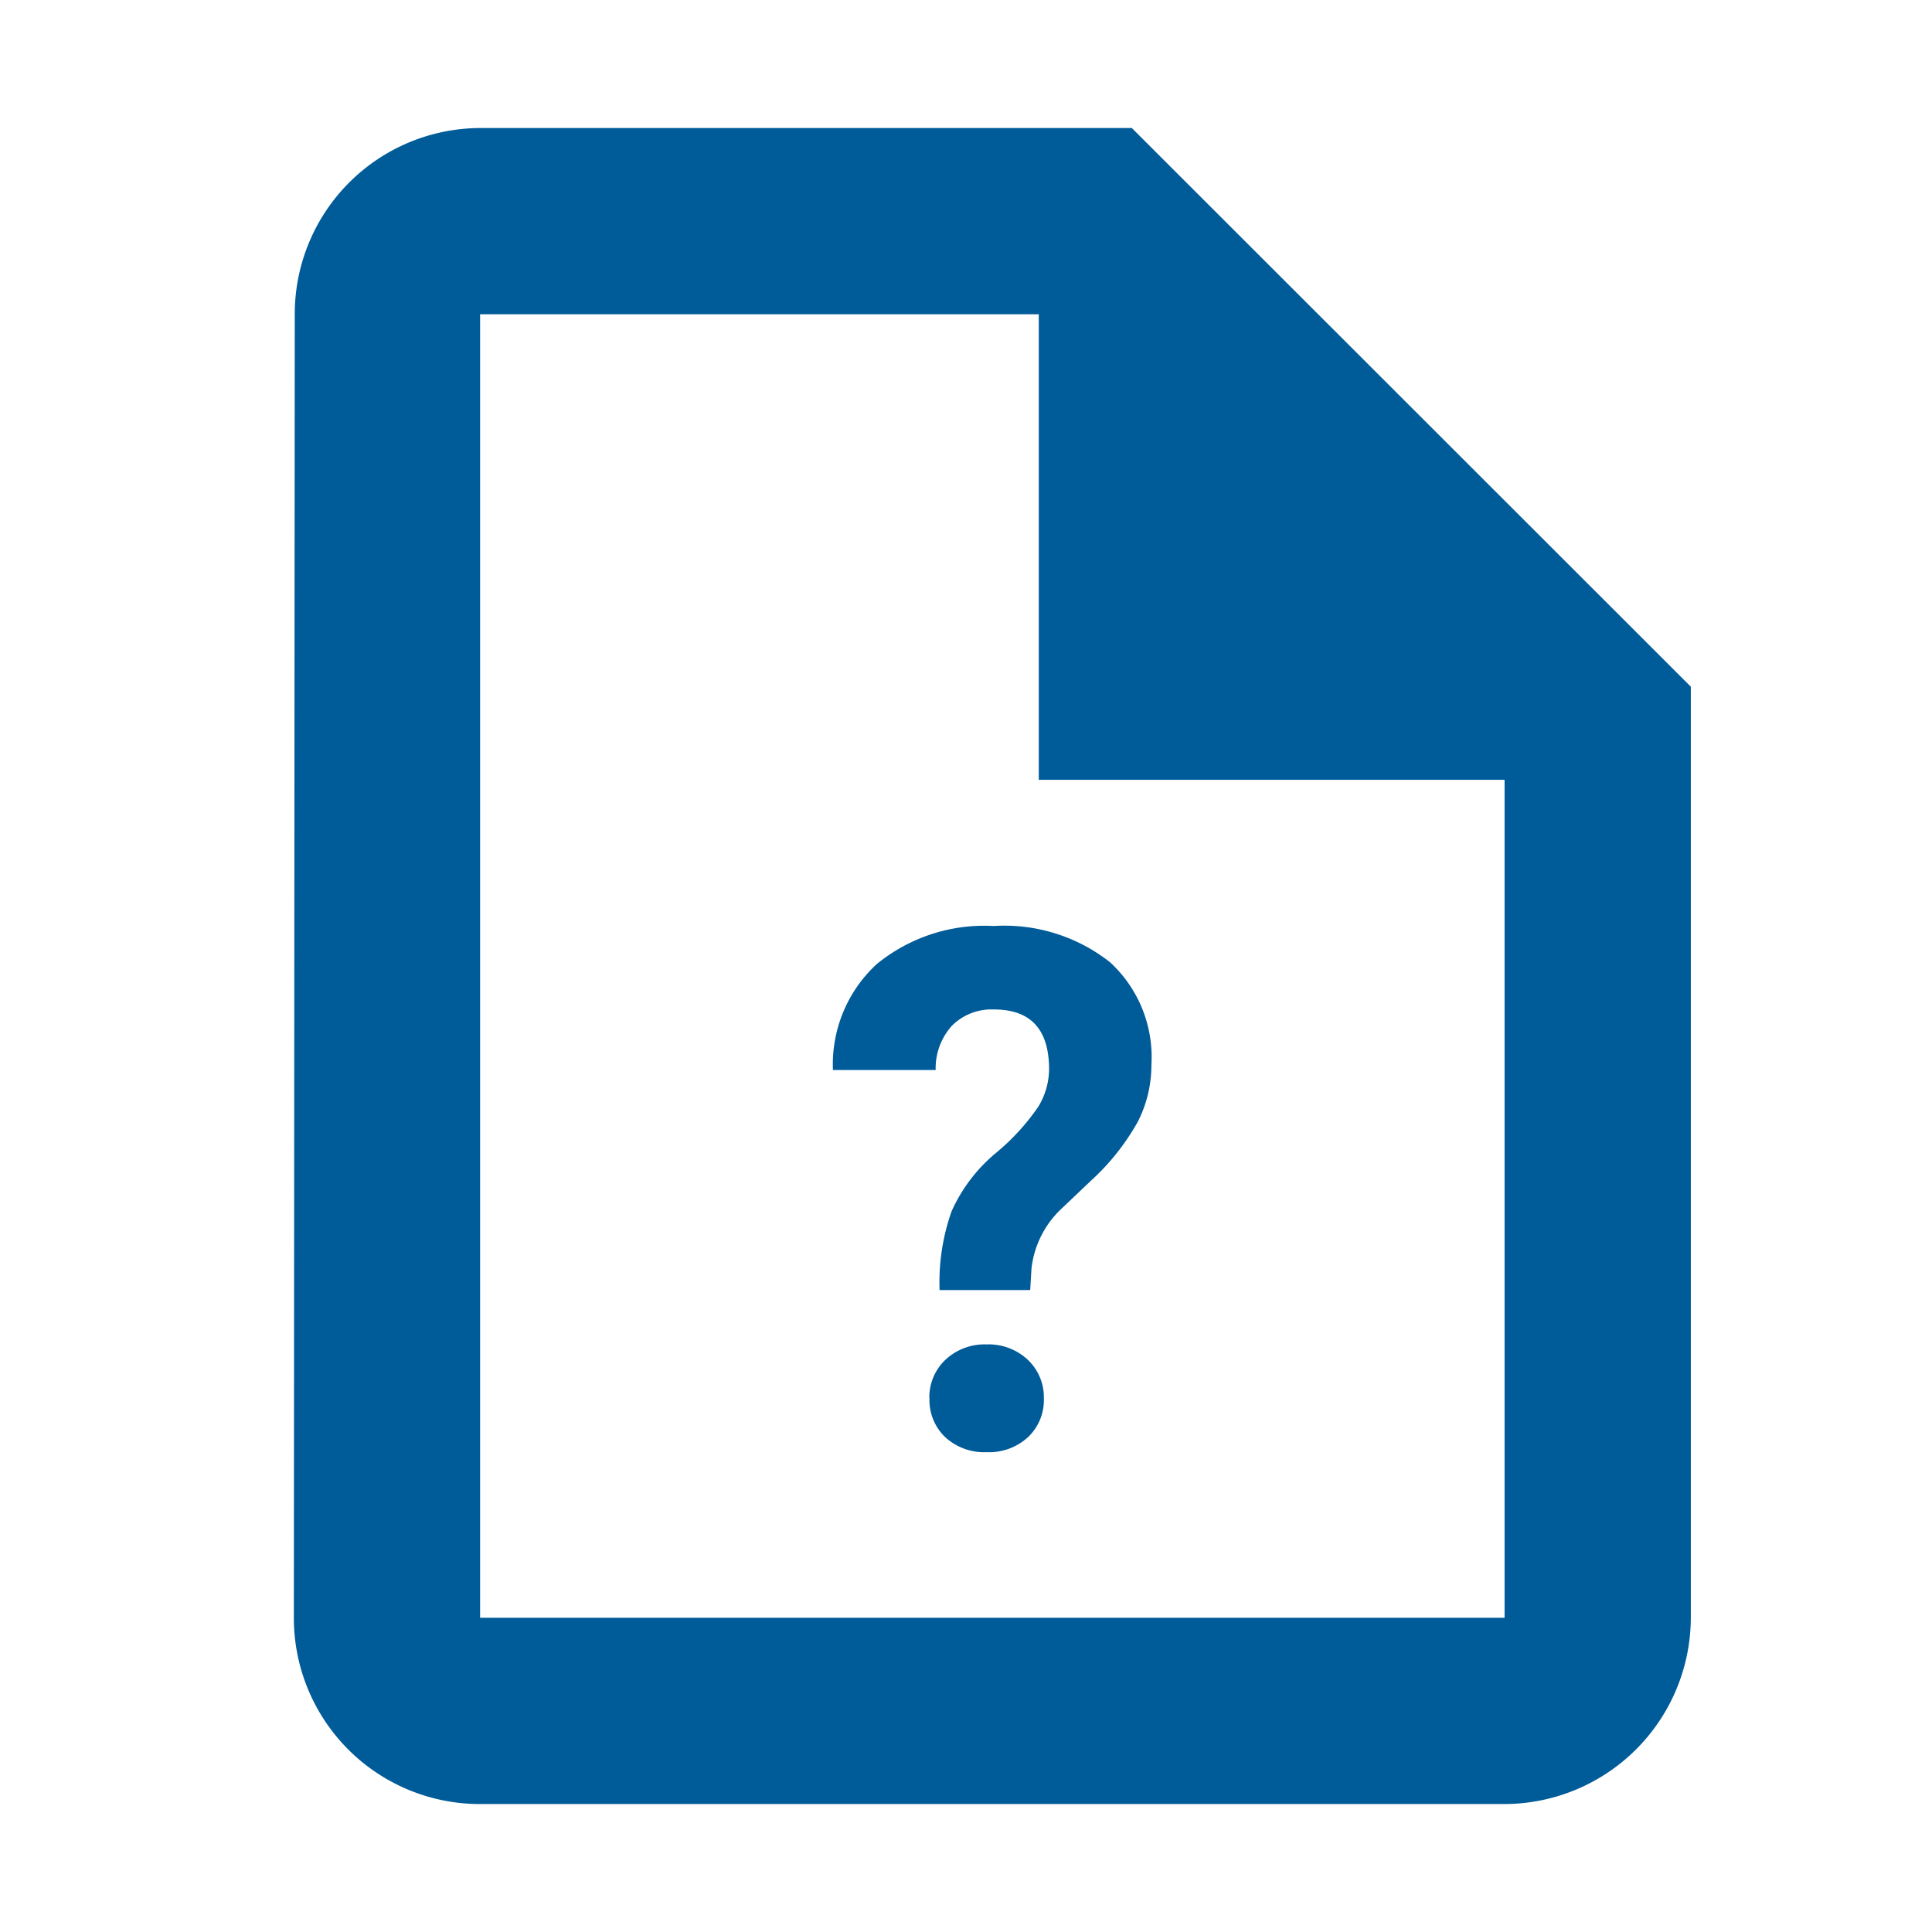 <svg xmlns="http://www.w3.org/2000/svg" width="30" height="30" viewBox="0 0 30 30"><defs><style>.a{fill:none;}.b{fill:#005b99;}</style></defs><path class="a" d="M0,0H30V30H0Z"/><g transform="translate(4.563 1.988)"><path class="b" d="M19.012,5H8.892A2.888,2.888,0,0,0,6.014,7.892L6,28.133a2.888,2.888,0,0,0,2.877,2.892H24.8a2.9,2.9,0,0,0,2.892-2.892V13.675ZM8.892,28.133V7.892h8.675v7.229H24.8V28.133Z" transform="translate(-6 -5)"/><path class="b" d="M-2.2-6.6a3.3,3.3,0,0,1,.187-1.225,2.513,2.513,0,0,1,.683-.9,3.494,3.494,0,0,0,.661-.72A1.13,1.13,0,0,0-.5-10.028q0-.929-.856-.929a.867.867,0,0,0-.65.25.984.984,0,0,0-.255.69H-3.856a2.117,2.117,0,0,1,.678-1.643,2.639,2.639,0,0,1,1.819-.593,2.65,2.65,0,0,1,1.806.563A2,2,0,0,1,1.089-10.1a1.936,1.936,0,0,1-.209.882,3.633,3.633,0,0,1-.73.92l-.445.423a1.507,1.507,0,0,0-.478.939L-.793-6.6Zm-.159,1.682a.8.8,0,0,1,.25-.6.889.889,0,0,1,.639-.238.889.889,0,0,1,.639.238.8.8,0,0,1,.25.6.792.792,0,0,1-.244.6.891.891,0,0,1-.645.235.891.891,0,0,1-.645-.235A.792.792,0,0,1-2.357-4.916Z" transform="translate(12.227 24.644)"/></g></svg>